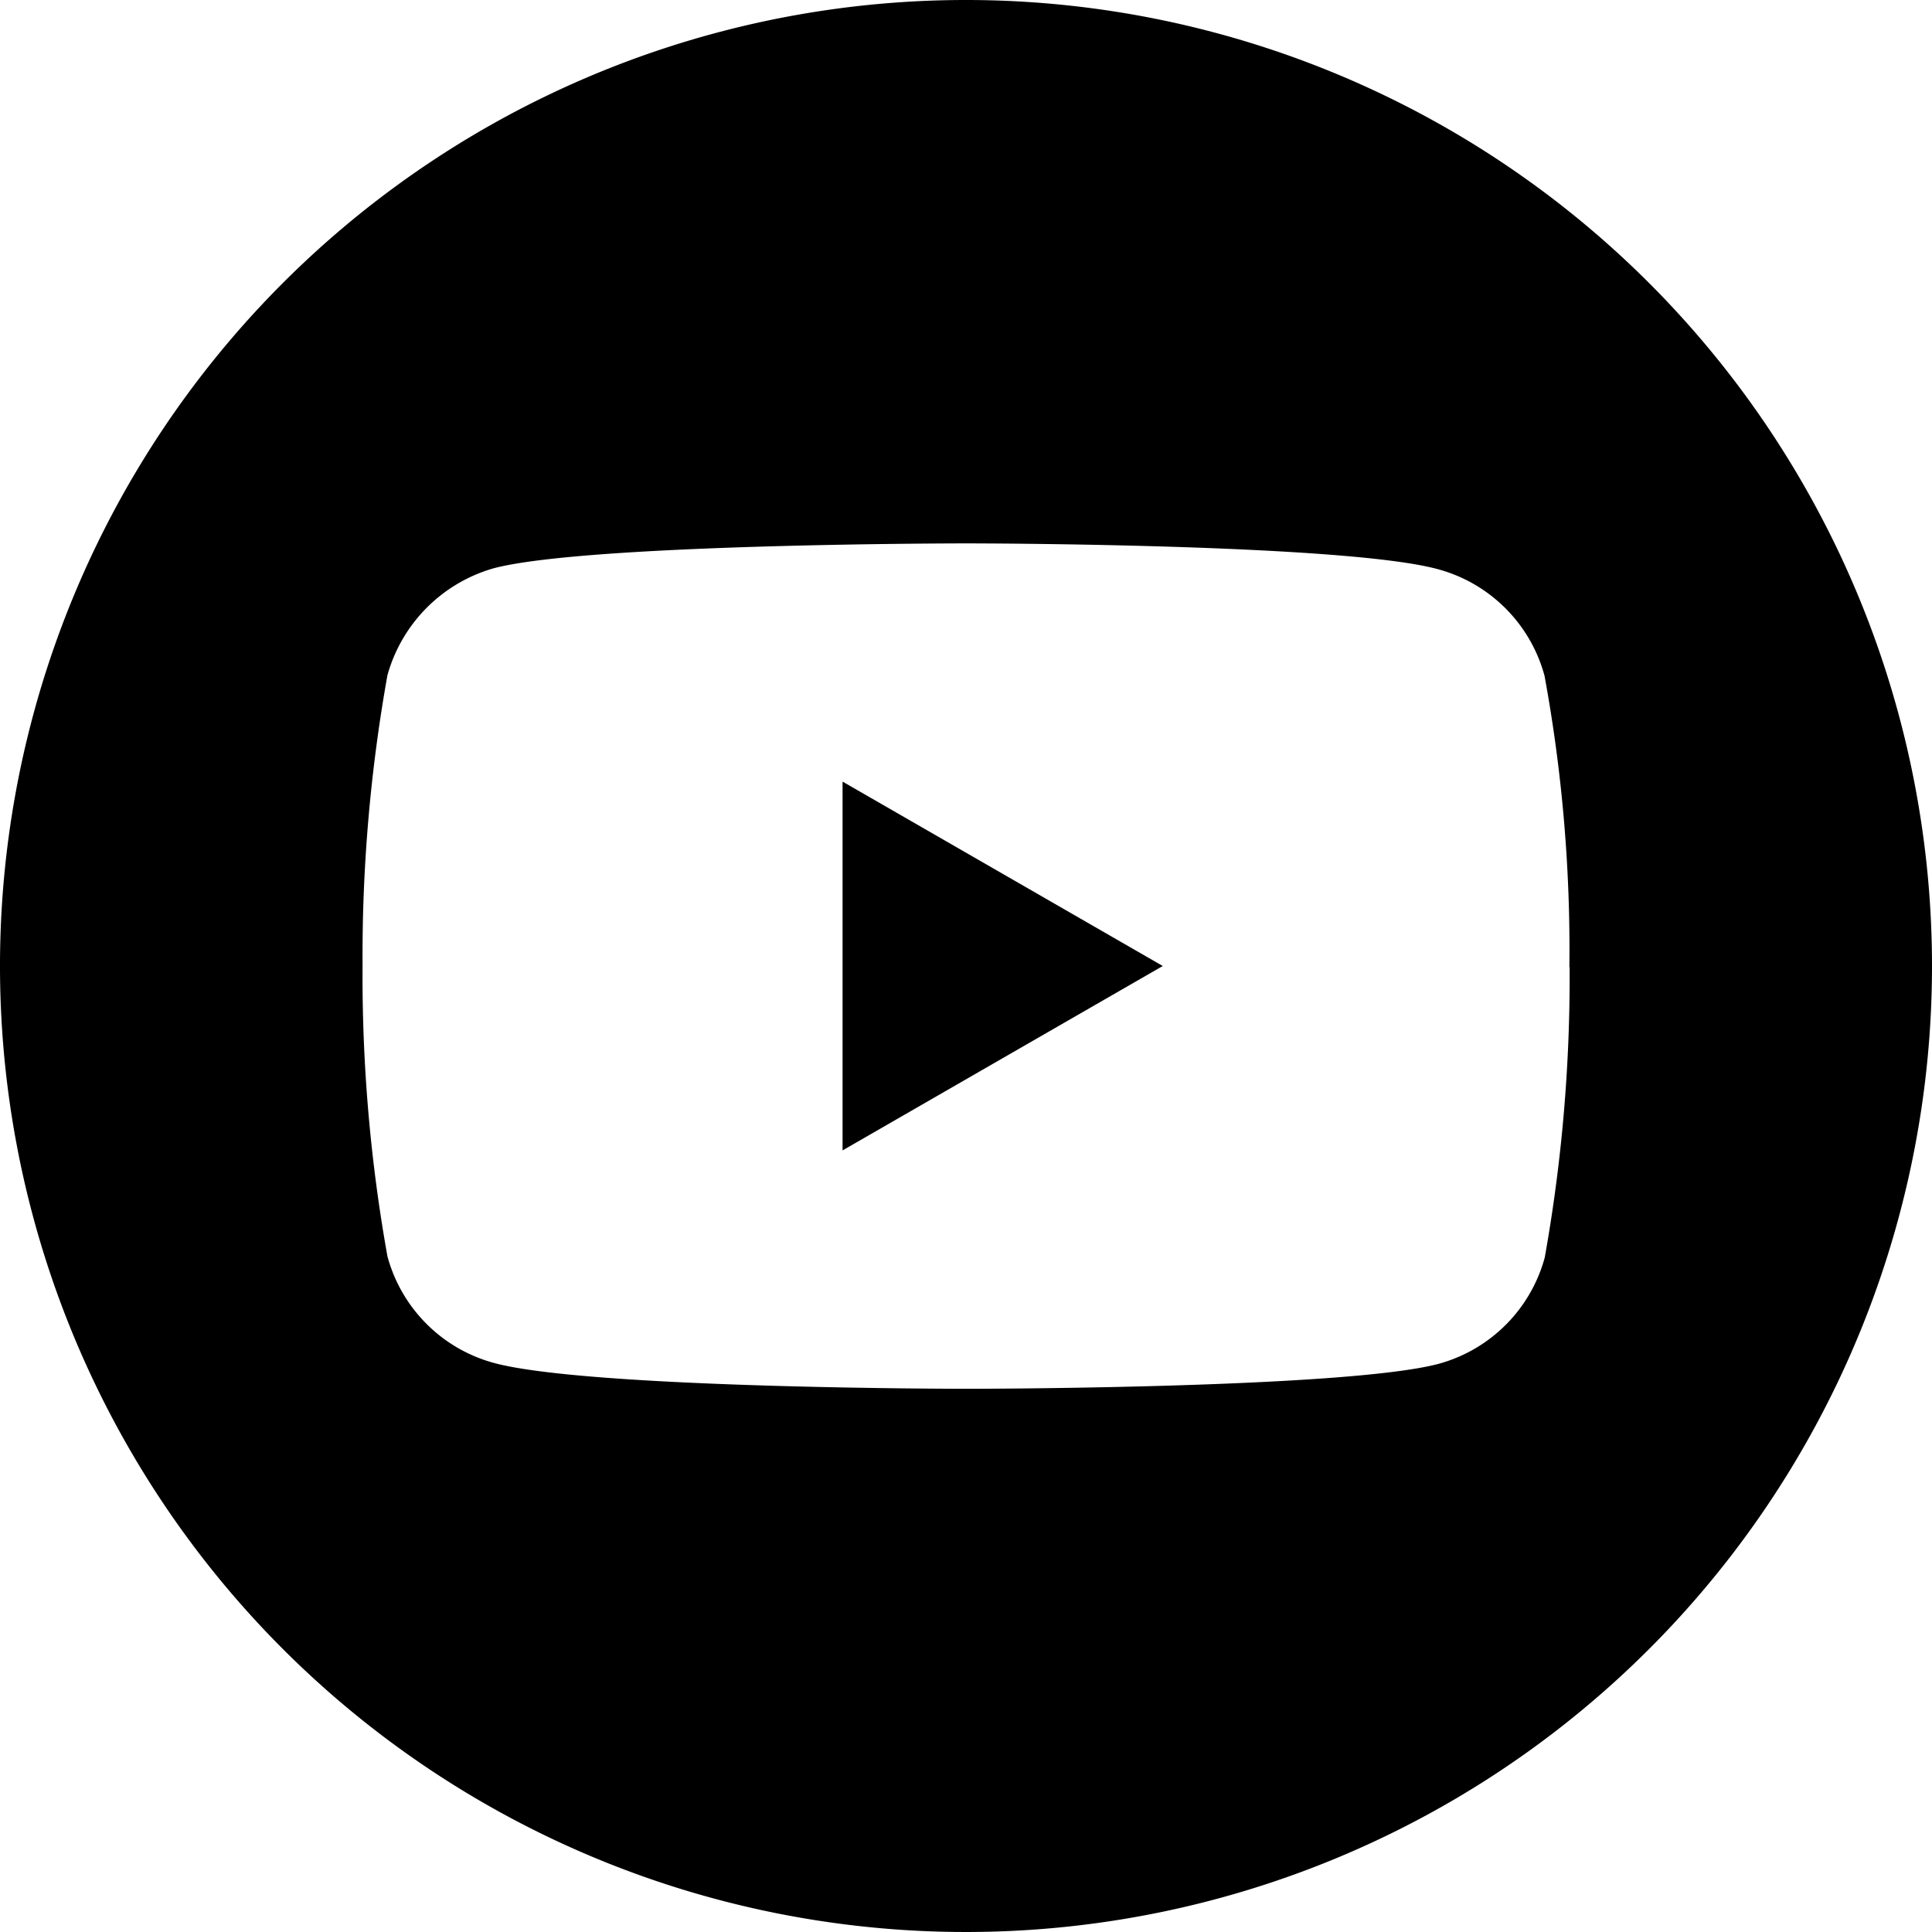 <?xml version="1.0" encoding="UTF-8"?>
<svg xmlns="http://www.w3.org/2000/svg" id="Group_2054" data-name="Group 2054" width="31.914" height="31.914" viewBox="0 0 31.914 31.914">
  <g id="youtube_3_" data-name="youtube (3)" transform="translate(0)">
    <path id="Path_487" data-name="Path 487" d="M224.113,214.131l5.289-3.046-5.289-3.046Zm0,0" transform="translate(-210.195 -195.128)"></path>
    <path id="Path_488" data-name="Path 488" d="M15.957,0A15.957,15.957,0,1,0,31.914,15.957,15.959,15.959,0,0,0,15.957,0Zm9.971,15.973a26.336,26.336,0,0,1-.411,4.8,2.5,2.5,0,0,1-1.758,1.757c-1.56.411-7.8.411-7.8.411s-6.226,0-7.8-.427A2.5,2.5,0,0,1,6.4,20.753a26.22,26.22,0,0,1-.411-4.8,26.319,26.319,0,0,1,.411-4.8A2.549,2.549,0,0,1,8.155,9.387c1.56-.411,7.8-.411,7.8-.411s6.242,0,7.8.427a2.5,2.5,0,0,1,1.758,1.758,24.992,24.992,0,0,1,.411,4.813Zm0,0"></path>
  </g>
</svg>
